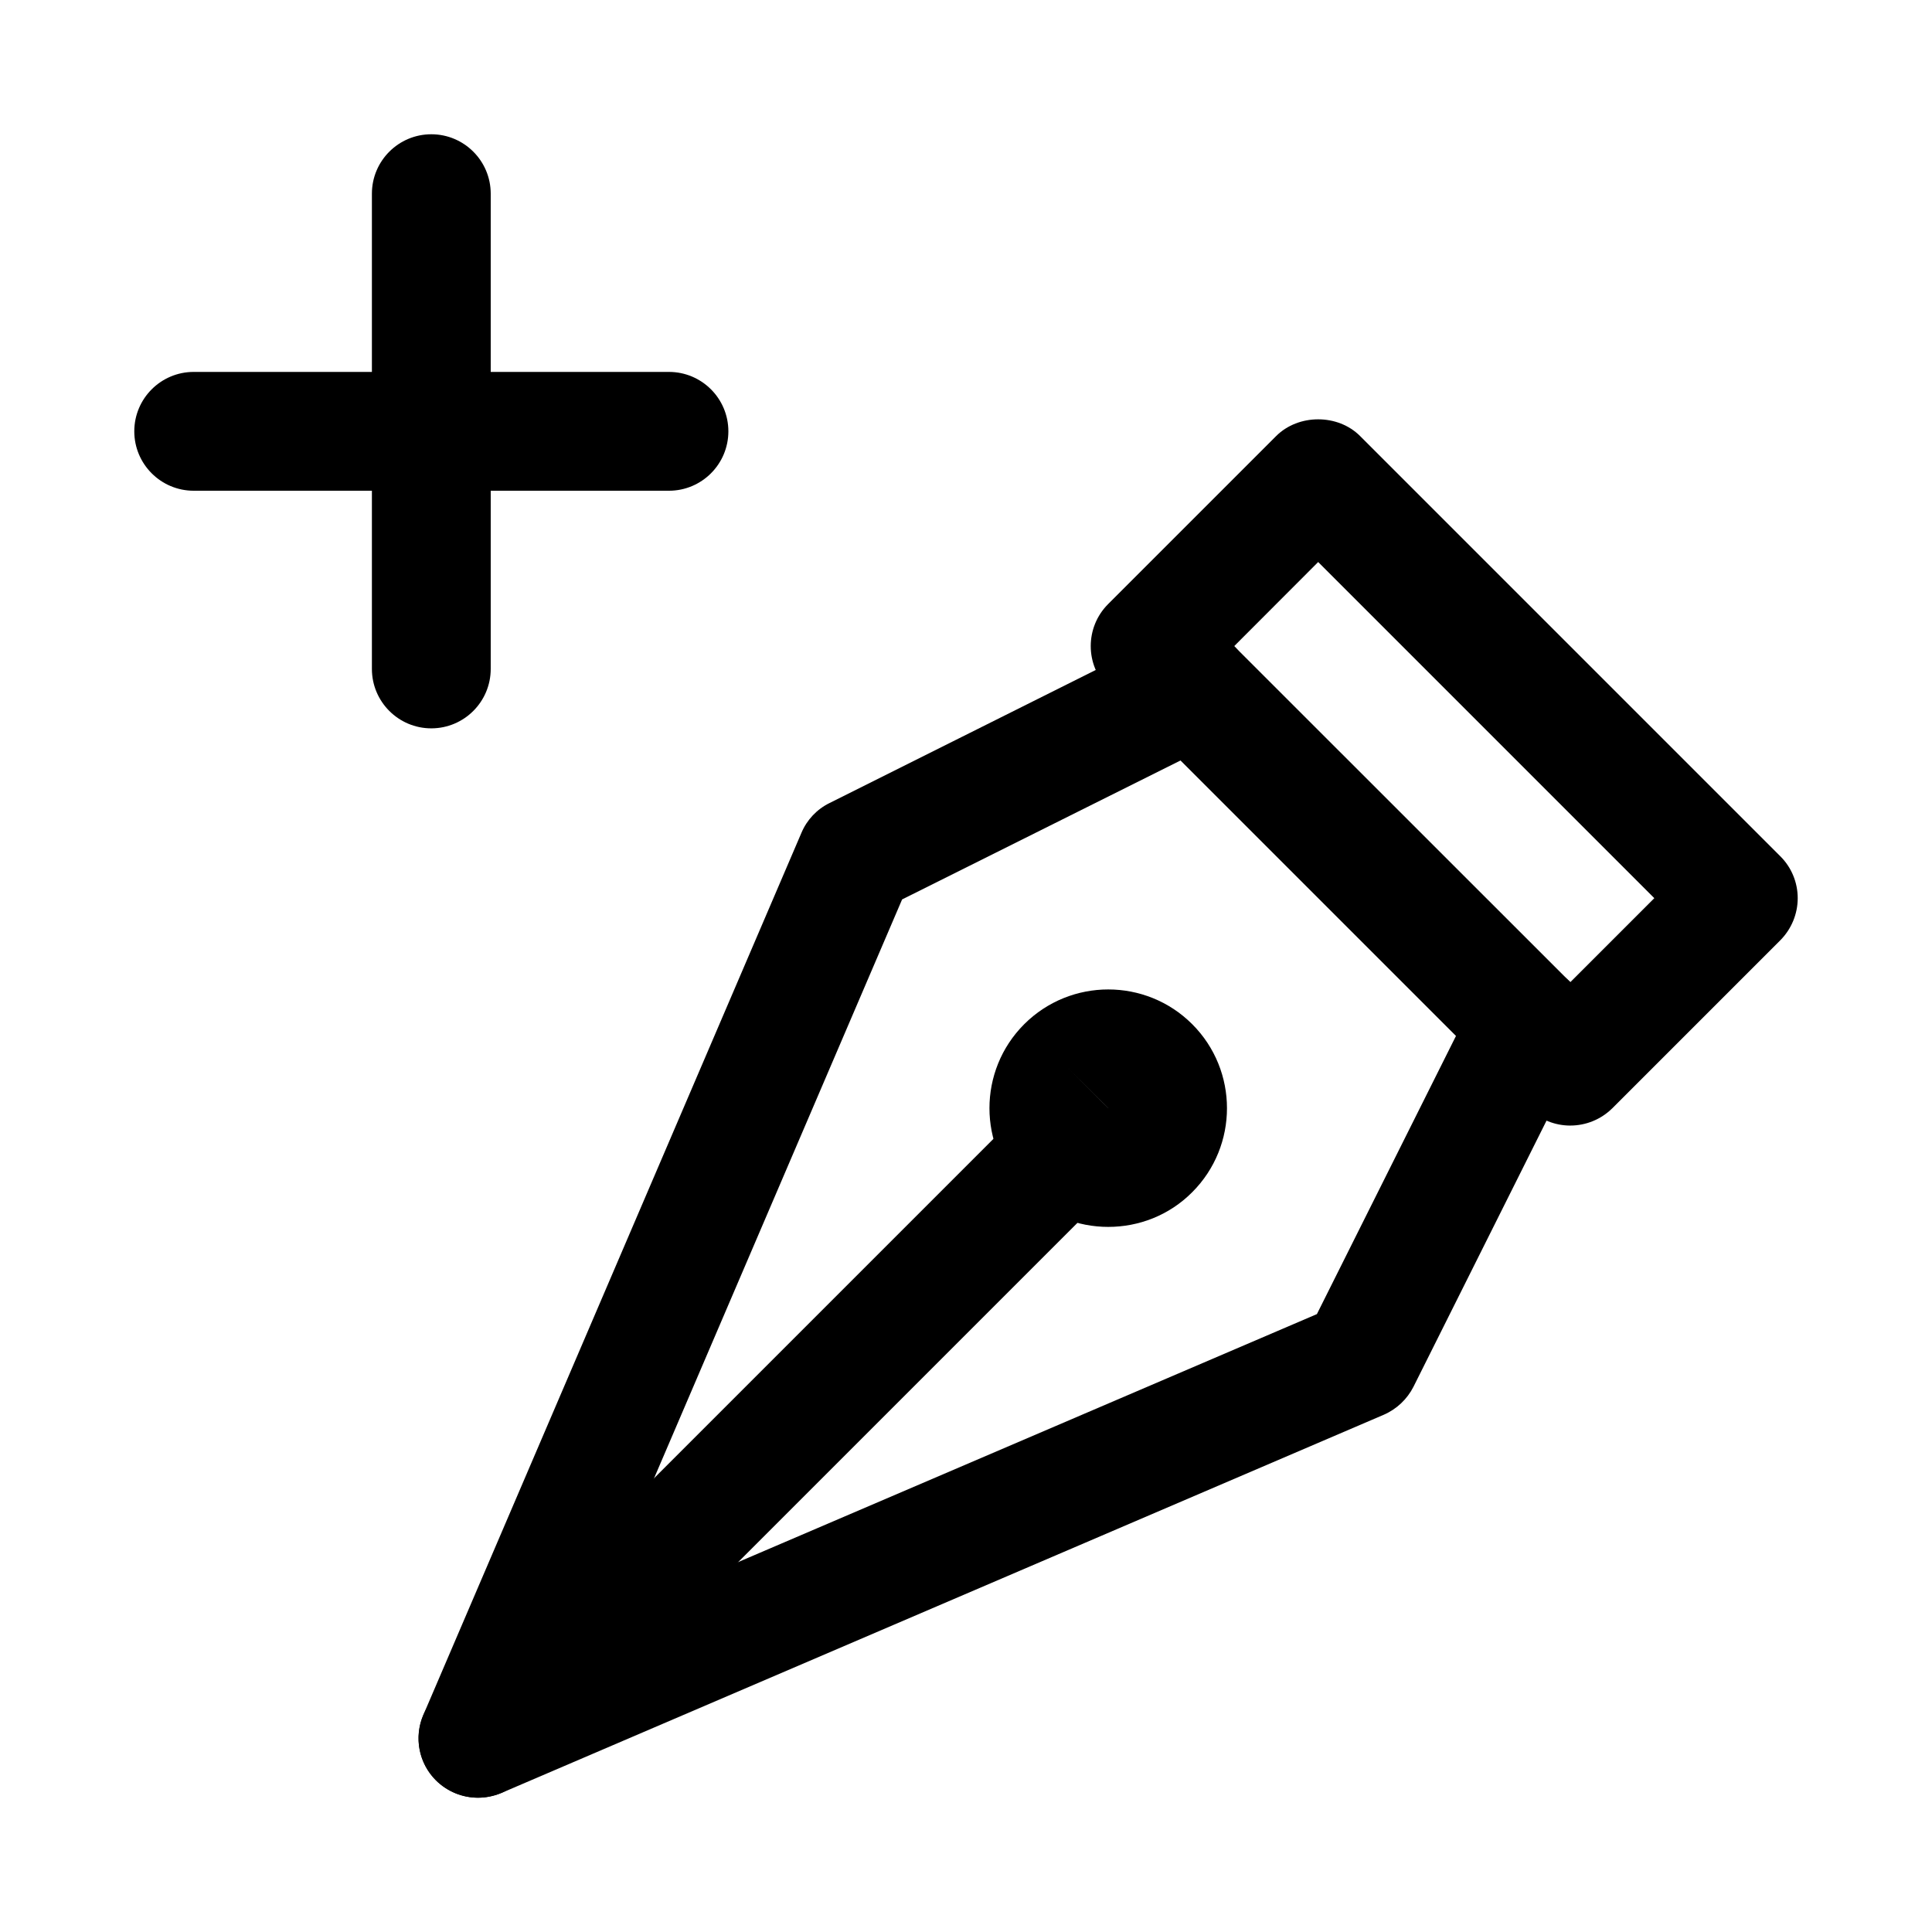 <?xml version="1.0" encoding="UTF-8"?>
<!-- Uploaded to: ICON Repo, www.iconrepo.com, Generator: ICON Repo Mixer Tools -->
<svg fill="#000000" width="800px" height="800px" version="1.1" viewBox="144 144 512 512" xmlns="http://www.w3.org/2000/svg">
 <g>
  <path d="m560.15 442.29c-4.031 0-8.062-1.543-11.148-4.598l-111.34-111.34c-6.141-6.141-6.141-16.121 0-22.262l44.523-44.523c5.918-5.918 16.375-5.918 22.262 0l111.34 111.34c2.957 2.926 4.625 6.926 4.625 11.113s-1.668 8.188-4.598 11.148l-44.523 44.523c-3.086 3.051-7.117 4.594-11.145 4.594zm-89.082-127.05 89.078 89.047 22.262-22.262-89.078-89.082z"/>
  <path d="m270.68 620.41c-4.094 0-8.125-1.605-11.148-4.598-4.566-4.566-5.887-11.398-3.336-17.352l100.2-233.77c1.449-3.434 4.094-6.234 7.43-7.871l89.078-44.523c7.809-3.84 17.223-0.754 21.129 7.055 3.871 7.777 0.723 17.223-7.055 21.129l-83.91 41.879-82.406 192.3 192.33-82.406 41.941-83.883c3.938-7.777 13.32-10.895 21.129-7.055 7.777 3.906 10.926 13.352 7.055 21.129l-44.523 89.047c-1.668 3.305-4.473 5.953-7.871 7.43l-233.83 100.23c-2.016 0.816-4.125 1.258-6.203 1.258z"/>
  <path d="m437.69 469.14c-8.062 0-16.121-3.055-22.262-9.195-12.281-12.281-12.281-32.242 0-44.523 12.309-12.277 32.242-12.277 44.523 0 12.281 12.281 12.281 32.242 0 44.523-6.141 6.176-14.203 9.195-22.262 9.195zm-11.117-42.57 11.148 11.148v-0.031z"/>
  <path d="m270.68 620.41c-4.031 0-8.062-1.543-11.148-4.598-6.141-6.141-6.141-16.121 0-22.262l155.87-155.87c6.141-6.141 16.121-6.141 22.262 0s6.141 16.121 0 22.262l-155.87 155.87c-3.051 3.055-7.082 4.598-11.113 4.598z"/>
  <path d="m258.3 337.02c-8.688 0-15.742-7.055-15.742-15.746v-125.95c0-8.688 7.055-15.742 15.742-15.742 8.691 0 15.746 7.055 15.746 15.742v125.95c0 8.691-7.055 15.746-15.746 15.746z"/>
  <path d="m321.28 274.05h-125.95c-8.688 0-15.742-7.055-15.742-15.746 0-8.688 7.055-15.742 15.742-15.742h125.95c8.691 0 15.746 7.055 15.746 15.742 0 8.691-7.055 15.746-15.746 15.746z"/>
 </g>
</svg>